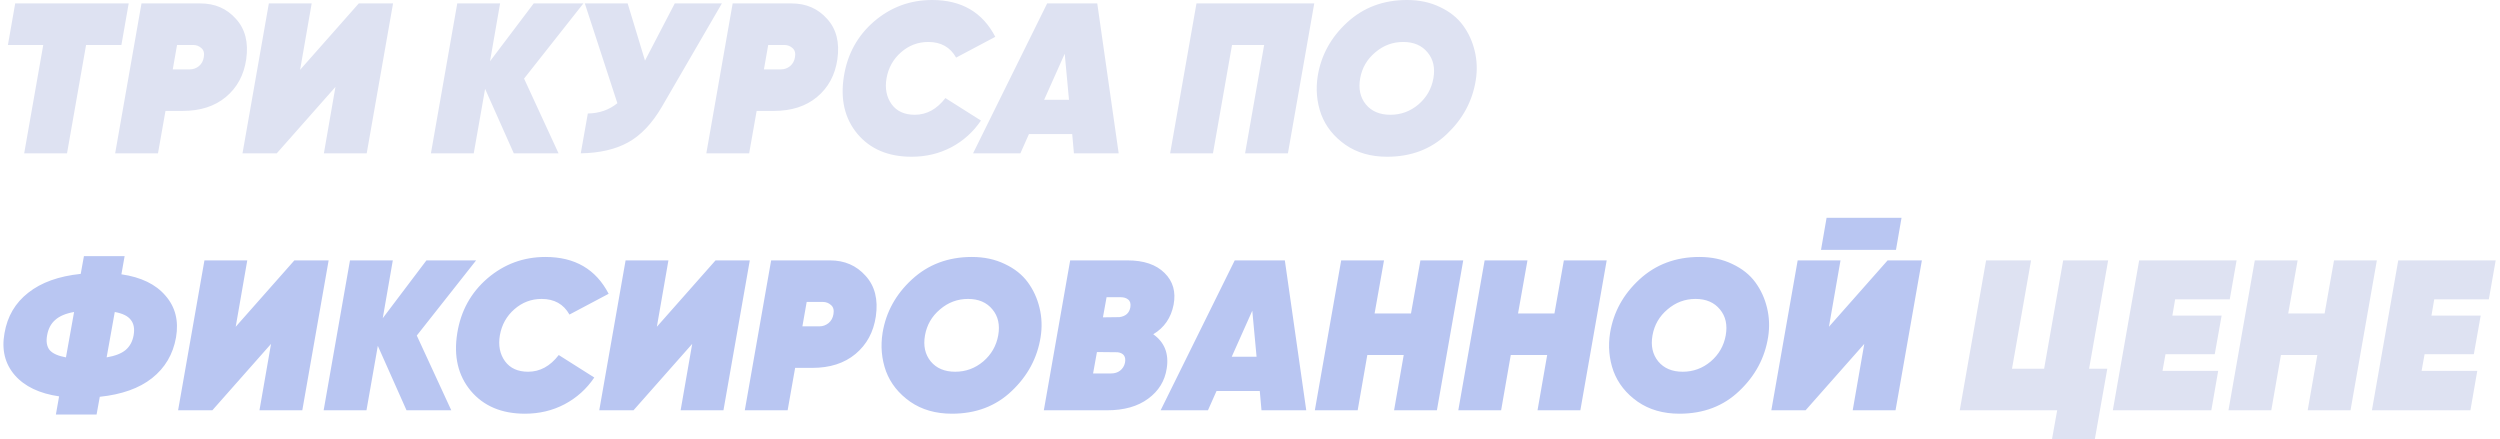 <?xml version="1.0" encoding="UTF-8"?> <svg xmlns="http://www.w3.org/2000/svg" width="467" height="82" viewBox="0 0 467 82" fill="none"><path d="M24.039 0.64L22.679 8.4H16.079L12.519 28.64H4.519L8.079 8.4H1.479L2.839 0.64H24.039ZM37.431 0.64C40.151 0.64 42.365 1.6 44.072 3.52C45.805 5.413 46.445 7.933 45.992 11.08C45.565 14.013 44.298 16.36 42.191 18.12C40.111 19.853 37.418 20.72 34.111 20.72H30.912L29.512 28.64H21.512L26.431 0.64H37.431ZM38.072 10.68C38.205 9.933 38.058 9.373 37.632 9C37.205 8.6 36.685 8.4 36.072 8.4H33.072L32.272 12.96H35.471C36.085 12.96 36.645 12.76 37.151 12.36C37.658 11.933 37.965 11.373 38.072 10.68ZM45.3 28.64L50.221 0.64H58.221L56.06 13.04L67.02 0.64H73.421L68.501 28.64H60.501L62.66 16.24L51.7 28.64H45.3ZM108.976 0.64L97.896 14.68L104.336 28.64H95.976L90.616 16.6L88.496 28.64H80.496L85.416 0.64H93.416L91.536 11.44L99.696 0.64H108.976ZM126.046 0.64H134.846L123.606 20C121.792 23.093 119.699 25.293 117.326 26.6C114.952 27.906 112.006 28.586 108.486 28.64L109.806 21.2C111.939 21.173 113.779 20.533 115.326 19.28L109.246 0.64H117.246L120.486 11.32L126.046 0.64ZM147.861 0.64C150.581 0.64 152.795 1.6 154.501 3.52C156.235 5.413 156.875 7.933 156.421 11.08C155.995 14.013 154.728 16.36 152.621 18.12C150.541 19.853 147.848 20.72 144.541 20.72H141.341L139.941 28.64H131.941L136.861 0.64H147.861ZM148.501 10.68C148.635 9.933 148.488 9.373 148.061 9C147.635 8.6 147.115 8.4 146.501 8.4H143.501L142.701 12.96H145.901C146.515 12.96 147.075 12.76 147.581 12.36C148.088 11.933 148.395 11.373 148.501 10.68ZM170.281 29.28C165.934 29.28 162.561 27.853 160.161 25C157.788 22.146 156.948 18.56 157.641 14.24C158.308 10.08 160.188 6.666 163.281 4C166.401 1.333 170.014 -0 174.121 -0C179.614 -0 183.548 2.293 185.921 6.88L178.601 10.76C177.508 8.813 175.774 7.84 173.401 7.84C171.481 7.84 169.788 8.48 168.321 9.76C166.854 11.04 165.948 12.666 165.601 14.64C165.281 16.533 165.601 18.146 166.561 19.48C167.521 20.786 168.961 21.44 170.881 21.44C173.094 21.44 175.001 20.4 176.601 18.32L183.241 22.52C181.801 24.653 179.948 26.32 177.681 27.52C175.441 28.693 172.974 29.28 170.281 29.28ZM200.608 28.64L200.288 25.04H192.208L190.608 28.64H181.768L195.608 0.64H204.968L208.968 28.64H200.608ZM195.048 18.64H199.688L198.888 10.04L195.048 18.64ZM245.502 0.64L240.582 28.64H232.582L236.142 8.4H230.142L226.582 28.64H218.582L223.502 0.64H245.502ZM259.117 29.28C256.077 29.28 253.477 28.533 251.317 27.04C249.157 25.52 247.651 23.626 246.797 21.36C245.971 19.066 245.757 16.666 246.157 14.16C246.797 10.293 248.624 6.973 251.637 4.2C254.677 1.4 258.411 -0 262.837 -0C265.131 -0 267.184 0.44 268.997 1.32C270.811 2.173 272.237 3.306 273.277 4.72C274.317 6.133 275.051 7.733 275.477 9.52C275.904 11.28 275.971 13.093 275.677 14.96C275.064 18.853 273.264 22.213 270.277 25.04C267.317 27.866 263.597 29.28 259.117 29.28ZM255.157 19.52C256.224 20.8 257.744 21.44 259.717 21.44C261.691 21.44 263.437 20.8 264.957 19.52C266.477 18.213 267.411 16.586 267.757 14.64C268.104 12.693 267.744 11.08 266.677 9.8C265.611 8.493 264.091 7.84 262.117 7.84C260.144 7.84 258.397 8.493 256.877 9.8C255.357 11.08 254.424 12.693 254.077 14.64C253.731 16.586 254.091 18.213 255.157 19.52ZM390.242 68.88H393.642L391.322 82H383.322L384.282 76.64H366.082L371.002 48.64H379.402L375.842 68.88H381.842L385.402 48.64H393.802L390.242 68.88ZM416.516 55.92H406.316L405.796 58.96H414.996L413.716 66.16H404.516L403.956 69.28H414.356L413.076 76.64H394.676L399.596 48.64H417.796L416.516 55.92ZM435.997 48.64H443.997L439.077 76.64H431.077L432.877 66.32H426.077L424.277 76.64H416.277L421.197 48.64H429.197L427.437 58.56H434.237L435.997 48.64ZM464.914 55.92H454.714L454.194 58.96H463.394L462.114 66.16H452.914L452.354 69.28H462.754L461.474 76.64H443.074L447.994 48.64H466.194L464.914 55.92Z" fill="#DEE2F2"></path><path d="M22.679 51.24C26.359 51.773 29.106 53.106 30.919 55.24C32.759 57.346 33.413 59.946 32.879 63.04C32.319 66.186 30.826 68.72 28.399 70.64C25.999 72.533 22.746 73.693 18.639 74.12L18.039 77.44H10.439L11.039 74.04C7.359 73.506 4.599 72.186 2.759 70.08C0.919 67.946 0.279 65.333 0.839 62.24C1.373 59.093 2.853 56.573 5.279 54.68C7.706 52.76 10.973 51.586 15.079 51.16L15.679 47.84H23.279L22.679 51.24ZM8.799 62.64C8.586 63.813 8.746 64.733 9.279 65.4C9.839 66.04 10.853 66.493 12.319 66.76L13.839 58.28C12.293 58.546 11.119 59.04 10.319 59.76C9.519 60.453 9.013 61.413 8.799 62.64ZM24.959 62.64C25.173 61.413 24.999 60.453 24.439 59.76C23.906 59.04 22.906 58.546 21.439 58.28L19.919 66.76C21.493 66.493 22.666 66.04 23.439 65.4C24.239 64.733 24.746 63.813 24.959 62.64ZM33.269 76.64L38.189 48.64H46.189L44.029 61.04L54.989 48.64H61.389L56.469 76.64H48.469L50.629 64.24L39.669 76.64H33.269ZM88.937 48.64L77.857 62.68L84.297 76.64H75.937L70.577 64.6L68.457 76.64H60.457L65.377 48.64H73.377L71.497 59.44L79.657 48.64H88.937ZM98.054 77.28C93.708 77.28 90.334 75.853 87.934 73C85.561 70.146 84.721 66.56 85.414 62.24C86.081 58.08 87.961 54.666 91.054 52C94.174 49.333 97.788 48 101.894 48C107.388 48 111.321 50.293 113.694 54.88L106.374 58.76C105.281 56.813 103.548 55.84 101.174 55.84C99.254 55.84 97.561 56.48 96.094 57.76C94.628 59.04 93.721 60.666 93.374 62.64C93.054 64.533 93.374 66.146 94.334 67.48C95.294 68.786 96.734 69.44 98.654 69.44C100.868 69.44 102.774 68.4 104.374 66.32L111.014 70.52C109.574 72.653 107.721 74.32 105.454 75.52C103.214 76.693 100.748 77.28 98.054 77.28ZM111.941 76.64L116.861 48.64H124.861L122.701 61.04L133.661 48.64H140.061L135.141 76.64H127.141L129.301 64.24L118.341 76.64H111.941ZM155.049 48.64C157.769 48.64 159.982 49.6 161.689 51.52C163.422 53.413 164.062 55.933 163.609 59.08C163.182 62.013 161.915 64.36 159.809 66.12C157.729 67.853 155.035 68.72 151.729 68.72H148.529L147.129 76.64H139.129L144.049 48.64H155.049ZM155.689 58.68C155.822 57.933 155.675 57.373 155.249 57C154.822 56.6 154.302 56.4 153.689 56.4H150.689L149.889 60.96H153.089C153.702 60.96 154.262 60.76 154.769 60.36C155.275 59.933 155.582 59.373 155.689 58.68ZM177.828 77.28C174.788 77.28 172.188 76.533 170.028 75.04C167.868 73.52 166.362 71.626 165.508 69.36C164.682 67.066 164.468 64.666 164.868 62.16C165.508 58.293 167.335 54.973 170.348 52.2C173.388 49.4 177.122 48 181.548 48C183.842 48 185.895 48.44 187.708 49.32C189.522 50.173 190.948 51.306 191.988 52.72C193.028 54.133 193.762 55.733 194.188 57.52C194.615 59.28 194.682 61.093 194.388 62.96C193.775 66.853 191.975 70.213 188.988 73.04C186.028 75.866 182.308 77.28 177.828 77.28ZM173.868 67.52C174.935 68.8 176.455 69.44 178.428 69.44C180.402 69.44 182.148 68.8 183.668 67.52C185.188 66.213 186.122 64.586 186.468 62.64C186.815 60.693 186.455 59.08 185.388 57.8C184.322 56.493 182.802 55.84 180.828 55.84C178.855 55.84 177.108 56.493 175.588 57.8C174.068 59.08 173.135 60.693 172.788 62.64C172.442 64.586 172.802 66.213 173.868 67.52ZM219.228 56.92C218.748 59.373 217.481 61.213 215.428 62.44C217.535 63.933 218.375 66.053 217.948 68.8C217.601 71.146 216.441 73.04 214.468 74.48C212.521 75.92 209.975 76.64 206.828 76.64H194.988L199.908 48.64H210.628C213.668 48.64 215.975 49.426 217.548 51C219.121 52.546 219.681 54.52 219.228 56.92ZM209.348 55.52H206.708L206.028 59.28L209.108 59.24C210.281 59.08 210.961 58.466 211.148 57.4C211.255 56.733 211.121 56.253 210.748 55.96C210.401 55.666 209.935 55.52 209.348 55.52ZM210.148 67.76C210.361 66.613 209.908 65.96 208.788 65.8L204.908 65.76L204.188 69.76H207.548C208.215 69.76 208.775 69.586 209.228 69.24C209.708 68.866 210.015 68.373 210.148 67.76ZM235.647 76.64L235.327 73.04H227.247L225.647 76.64H216.807L230.647 48.64H240.007L244.007 76.64H235.647ZM230.087 66.64H234.727L233.927 58.04L230.087 66.64ZM265.333 48.64H273.333L268.413 76.64H260.413L262.213 66.32H255.413L253.613 76.64H245.613L250.533 48.64H258.533L256.773 58.56H263.573L265.333 48.64ZM292.13 48.64H300.13L295.21 76.64H287.21L289.01 66.32H282.21L280.41 76.64H272.41L277.33 48.64H285.33L283.57 58.56H290.37L292.13 48.64ZM313.727 77.28C310.687 77.28 308.087 76.533 305.927 75.04C303.767 73.52 302.26 71.626 301.407 69.36C300.58 67.066 300.367 64.666 300.767 62.16C301.407 58.293 303.233 54.973 306.247 52.2C309.287 49.4 313.02 48 317.447 48C319.74 48 321.793 48.44 323.607 49.32C325.42 50.173 326.847 51.306 327.887 52.72C328.927 54.133 329.66 55.733 330.087 57.52C330.513 59.28 330.58 61.093 330.287 62.96C329.673 66.853 327.873 70.213 324.887 73.04C321.927 75.866 318.207 77.28 313.727 77.28ZM309.767 67.52C310.833 68.8 312.353 69.44 314.327 69.44C316.3 69.44 318.047 68.8 319.567 67.52C321.087 66.213 322.02 64.586 322.367 62.64C322.713 60.693 322.353 59.08 321.287 57.8C320.22 56.493 318.7 55.84 316.727 55.84C314.753 55.84 313.007 56.493 311.487 57.8C309.967 59.08 309.033 60.693 308.687 62.64C308.34 64.586 308.7 66.213 309.767 67.52ZM340.166 46.68L341.206 40.68H355.206L354.166 46.68H340.166ZM330.886 76.64L335.806 48.64H343.806L341.646 61.04L352.606 48.64H359.006L354.086 76.64H346.086L348.246 64.24L337.286 76.64H330.886Z" fill="#B9C6F2"></path></svg> 